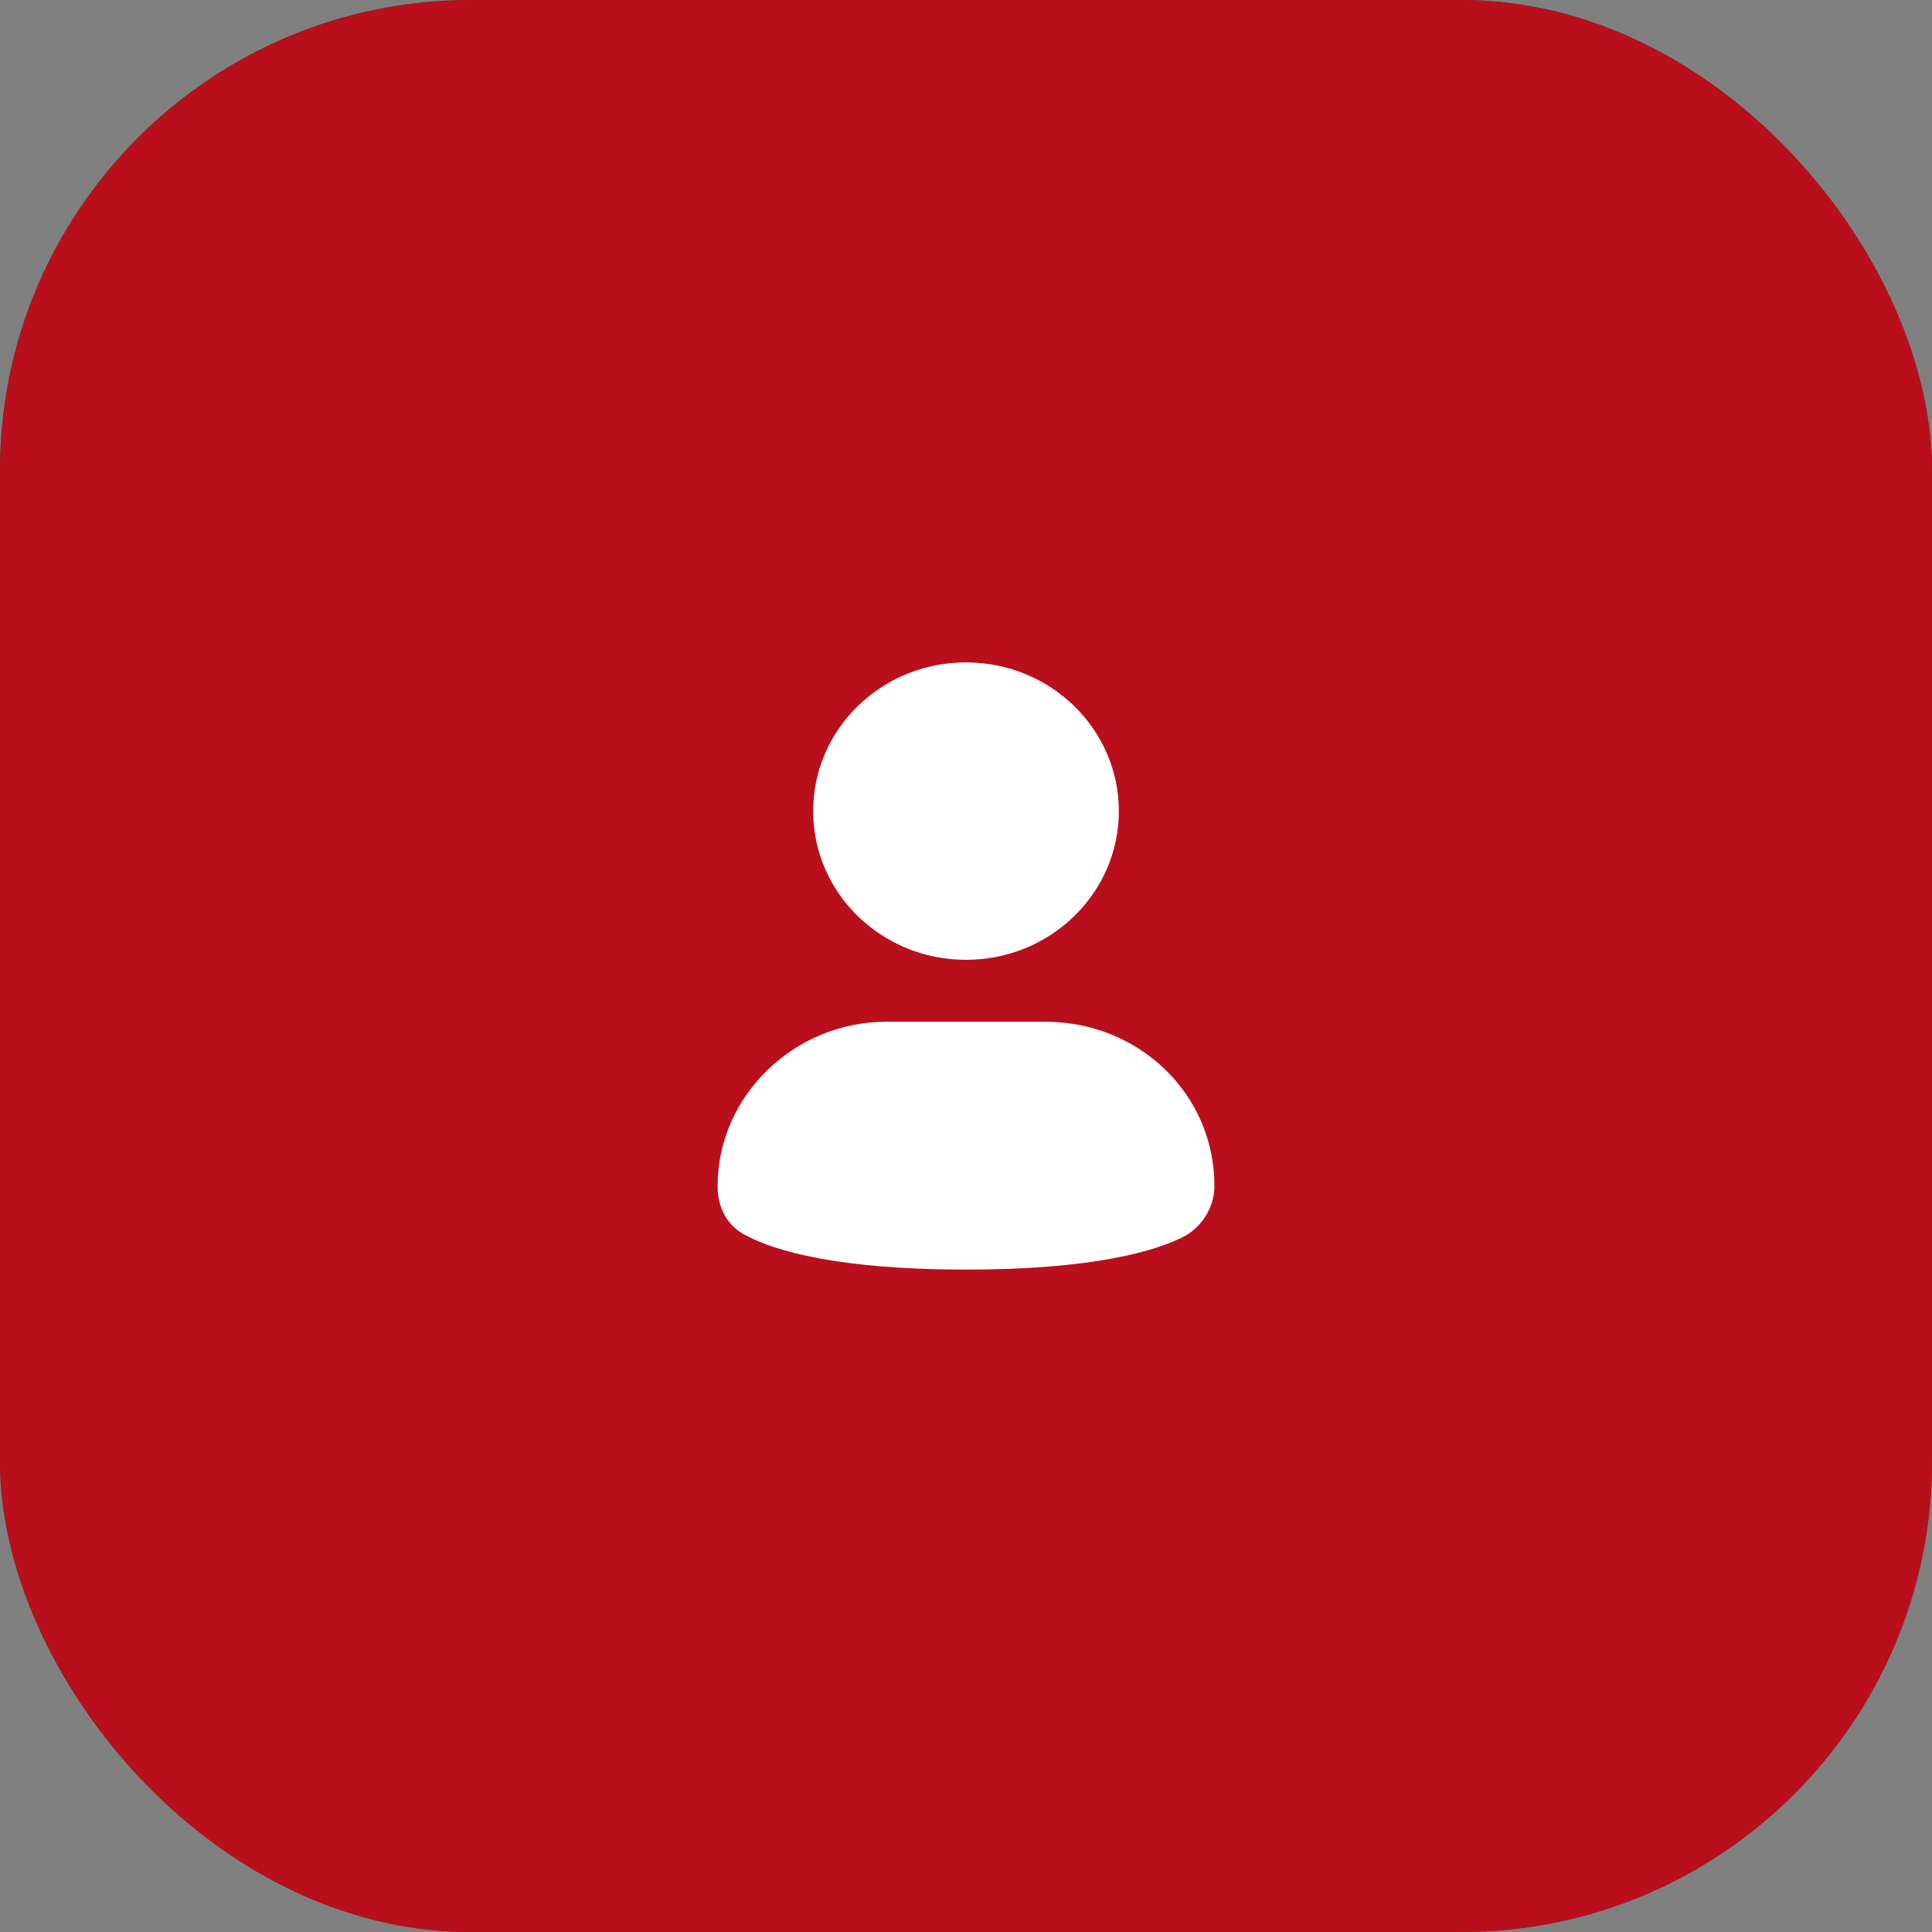 <?xml version="1.0" encoding="UTF-8"?> <svg xmlns="http://www.w3.org/2000/svg" width="35" height="35" viewBox="0 0 35 35" fill="none"><rect x="0" y="0" width="35" height="35" fill="#808080" stroke="none"/><g data-figma-bg-blur-radius="10.7048"><rect width="35" height="35" rx="8.526" fill="url(#paint0_linear_505_172)"></rect><rect width="35" height="35" rx="8.526" fill="#B90F1C"></rect></g><path d="M17.5 17.388C19.029 17.388 20.269 16.182 20.269 14.694C20.269 13.206 19.029 12 17.5 12C15.971 12 14.731 13.206 14.731 14.694C14.731 16.182 15.971 17.388 17.5 17.388Z" fill="white"></path><path d="M18.942 18.51H16.058C14.385 18.51 13 19.857 13 21.485C13 21.878 13.173 22.214 13.519 22.383C14.039 22.663 15.192 23 17.5 23C19.808 23 20.962 22.663 21.481 22.383C21.769 22.214 22 21.878 22 21.485C22 19.801 20.615 18.51 18.942 18.51Z" fill="white"></path><defs><clipPath id="bgblur_0_505_172_clip_path" transform="translate(10.705 10.705)"><rect width="35" height="35" rx="8.526"></rect></clipPath><linearGradient id="paint0_linear_505_172" x1="35" y1="3.904" x2="1.75" y2="32.981" gradientUnits="userSpaceOnUse"><stop stop-color="#19492E"></stop><stop offset="0.453" stop-color="#255F3E"></stop><stop offset="1" stop-color="#19492E"></stop></linearGradient></defs></svg> 